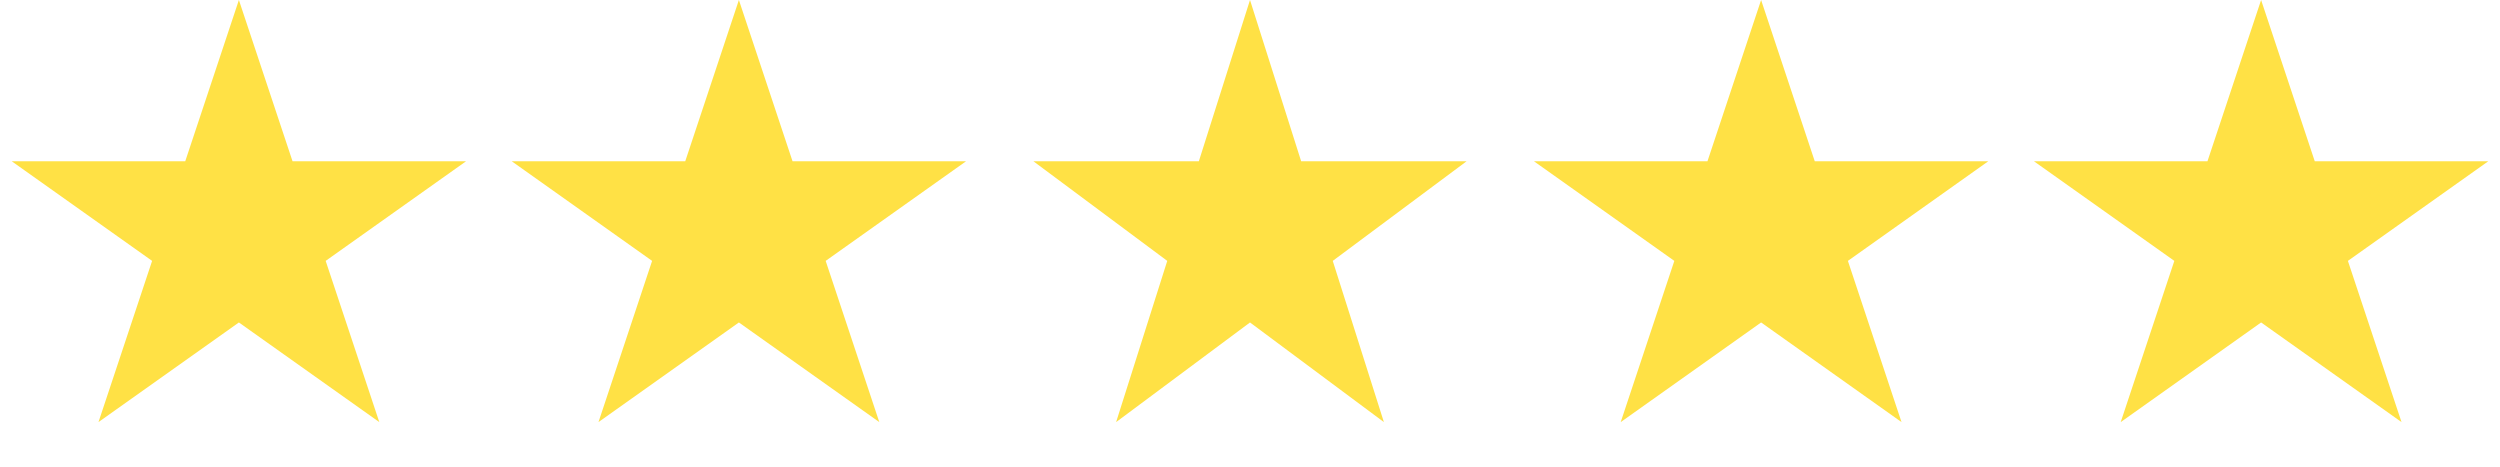 <svg width="225" height="42" viewBox="0 0 225 42" fill="none" xmlns="http://www.w3.org/2000/svg">
<path d="M21.5 0L26.327 14.511H41.948L29.31 23.479L34.137 37.989L21.5 29.021L8.863 37.989L13.69 23.479L1.052 14.511H16.673L21.5 0Z" fill="#FFE145"/>
<path d="M158.5 0L163.327 14.511H178.948L166.31 23.479L171.137 37.989L158.5 29.021L145.863 37.989L150.69 23.479L138.052 14.511H153.673L158.5 0Z" fill="#FFE145"/>
<path d="M66.5 0L71.327 14.511H86.948L74.31 23.479L79.137 37.989L66.5 29.021L53.863 37.989L58.69 23.479L46.052 14.511H61.673L66.5 0Z" fill="#FFE145"/>
<path d="M203.5 0L208.327 14.511H223.948L211.31 23.479L216.137 37.989L203.5 29.021L190.863 37.989L195.69 23.479L183.052 14.511H198.673L203.5 0Z" fill="#FFE145"/>
<path d="M112.5 0L117.103 14.511H131.997L119.947 23.479L124.55 37.989L112.5 29.021L100.45 37.989L105.053 23.479L93.003 14.511H107.897L112.5 0Z" fill="#FFE145"/>
</svg>
